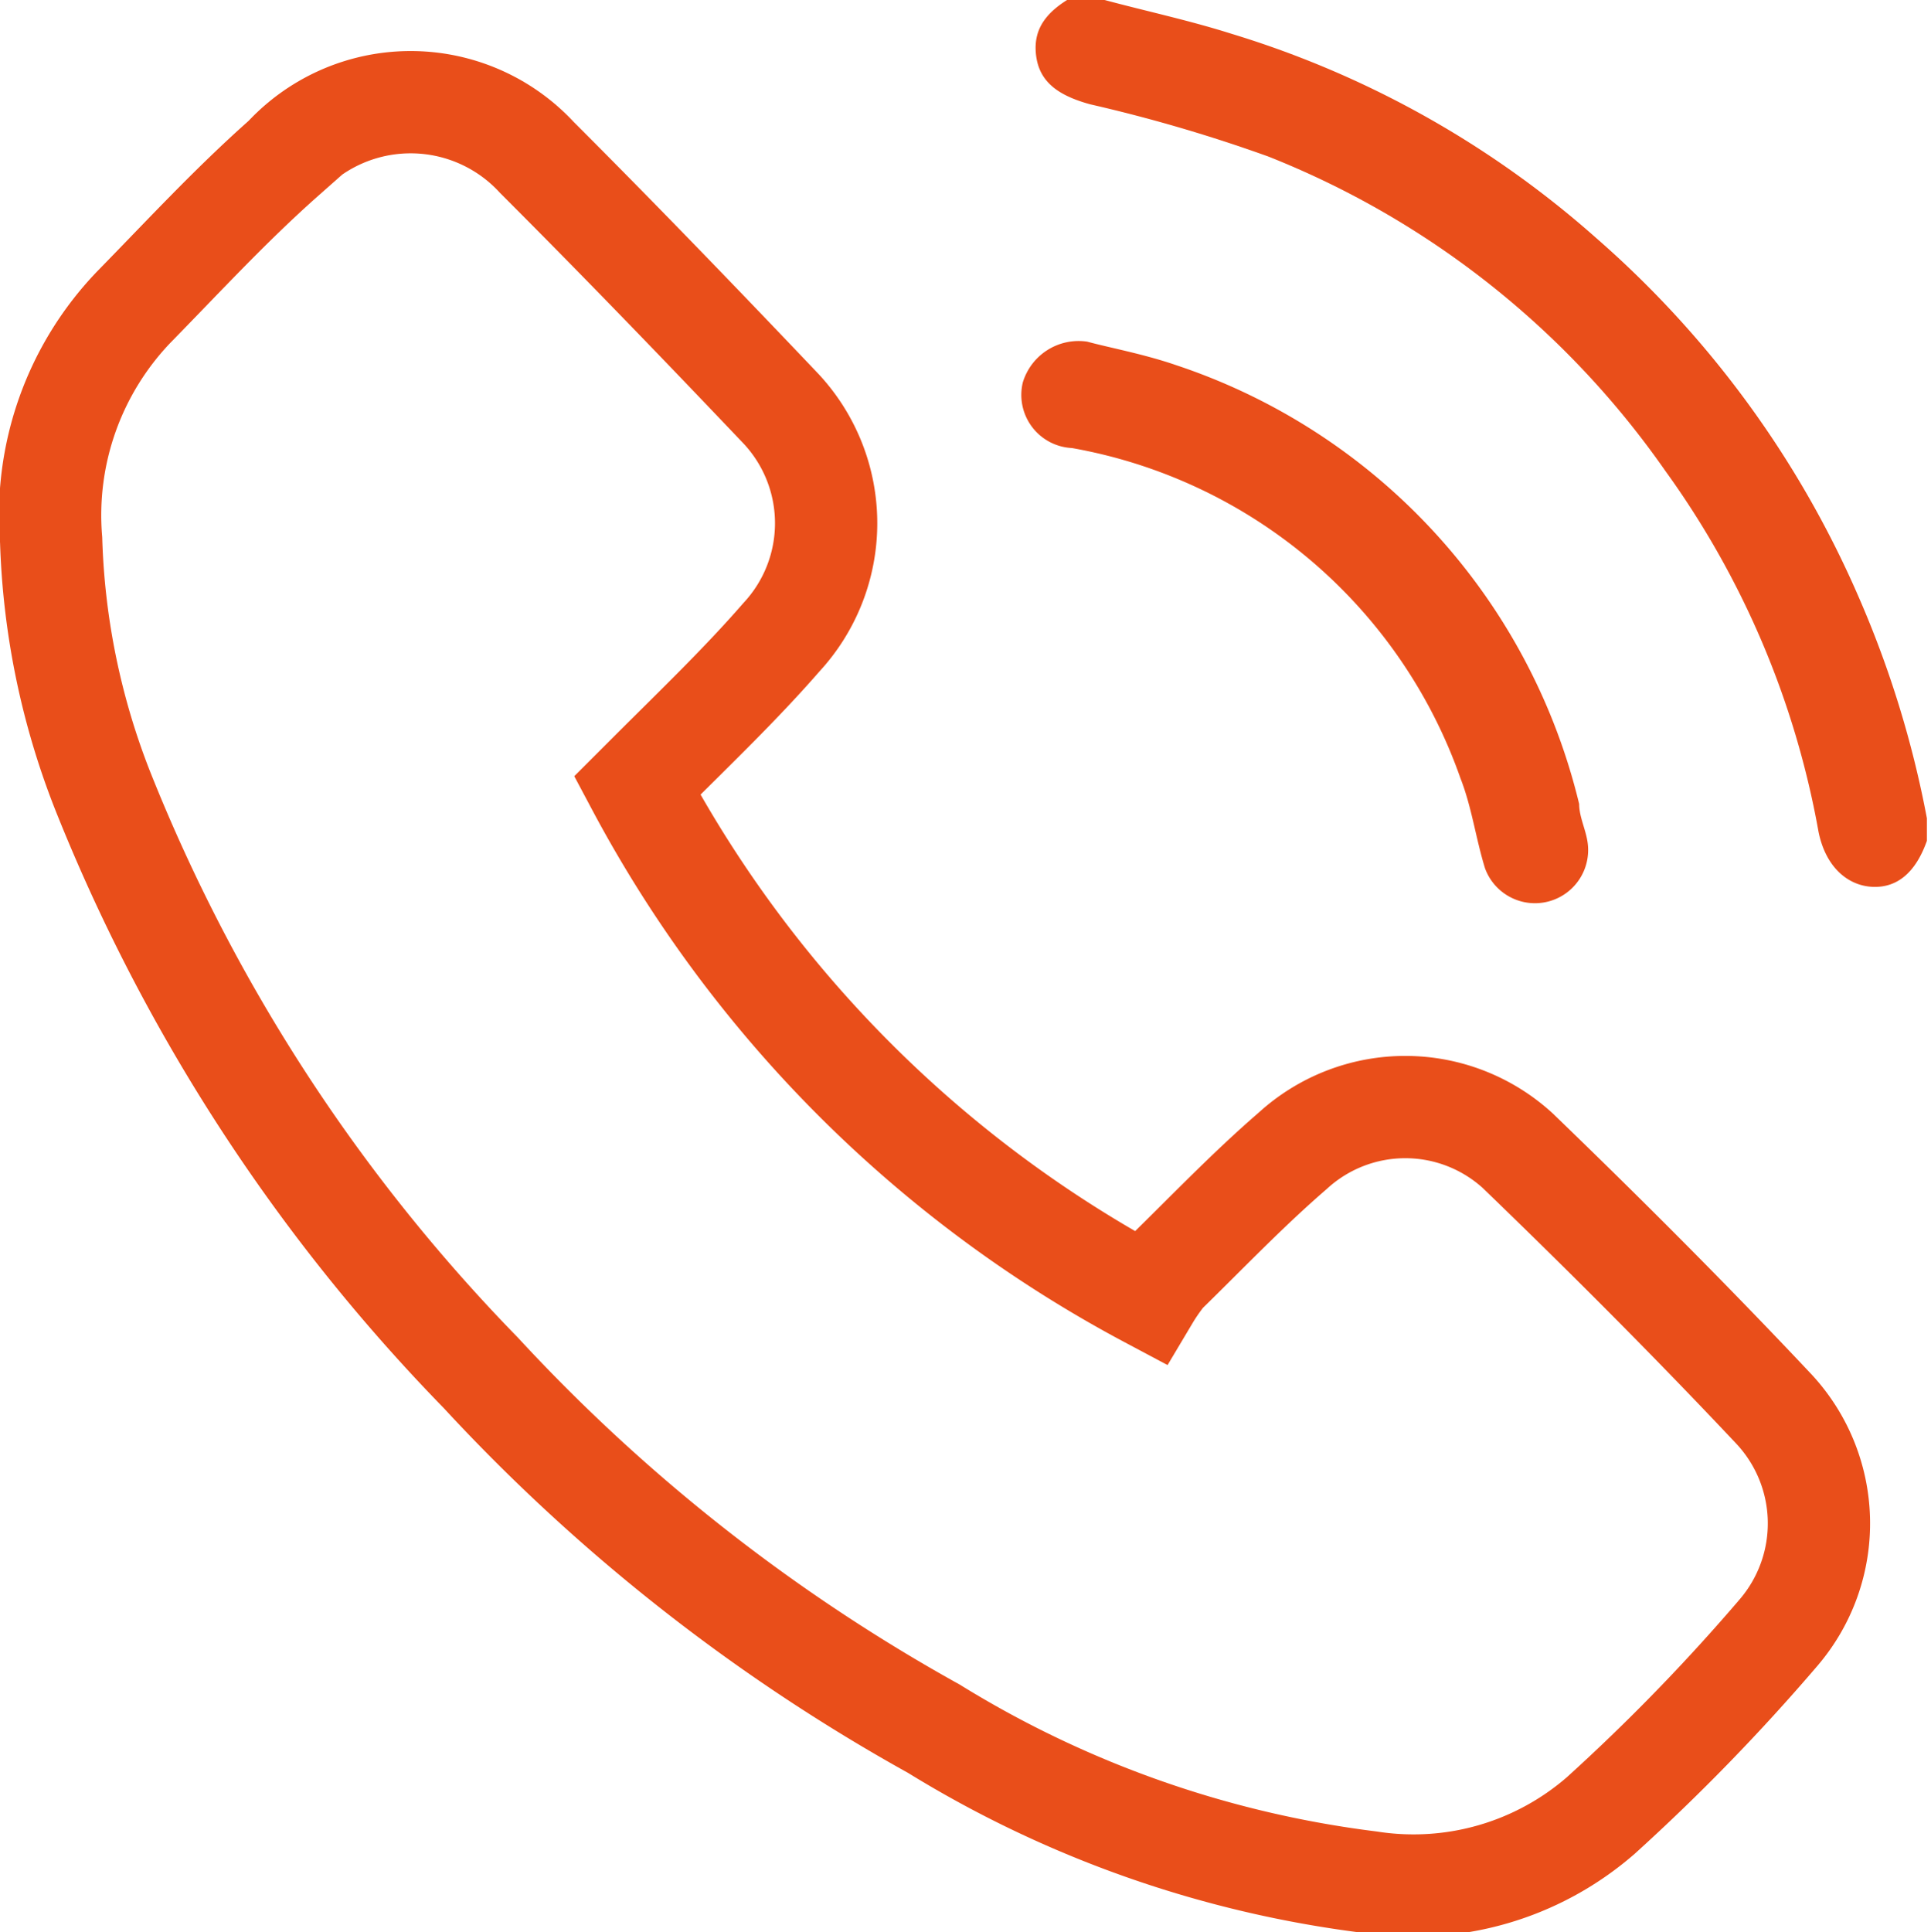 <svg xmlns="http://www.w3.org/2000/svg" viewBox="0 0 18.88 18.89"><path d="M10.8,0c.41.11.83.2,1.24.33a9.56,9.56,0,0,1,3.57,2,9.85,9.85,0,0,1,2.56,3.5A10.07,10.07,0,0,1,18.84,8s0,.07,0,.11v.11h0c-.11.31-.29.46-.53.45s-.46-.19-.53-.54a8.6,8.6,0,0,0-1.5-3.53,8.59,8.59,0,0,0-3.88-3.07,15.07,15.07,0,0,0-1.74-.51c-.33-.09-.5-.23-.53-.48s.09-.43.39-.59Z" style="fill:#e94e1a"/><path d="M6.23,7.68a12.1,12.1,0,0,0,5,5,2,2,0,0,1,.16-.23c.41-.4.81-.82,1.25-1.2a1.63,1.63,0,0,1,2.2,0c.85.82,1.68,1.65,2.49,2.51a1.64,1.64,0,0,1,.06,2.2,19.59,19.59,0,0,1-1.74,1.79,2.79,2.79,0,0,1-2.26.65,10.61,10.61,0,0,1-4.26-1.5A17.76,17.76,0,0,1,4.7,13.42,17.34,17.34,0,0,1,1,7.72,7.27,7.27,0,0,1,.5,5.28,2.94,2.94,0,0,1,1.31,3c.48-.49.95-1,1.47-1.46a1.68,1.68,0,0,1,2.47,0C6.08,2.37,6.87,3.19,7.64,4a1.64,1.64,0,0,1,0,2.23c-.4.46-.85.89-1.29,1.33Z" style="fill:none;stroke:#e94e1a;stroke-miterlimit:10"/><path d="M10.63,3.34c.22.06.55.12.87.23a6,6,0,0,1,3.94,4.29c0,.12.06.24.08.36a.52.52,0,0,1-1,.27c-.09-.29-.13-.6-.24-.88a4.94,4.94,0,0,0-3.8-3.23A.52.52,0,0,1,10,3.74.57.57,0,0,1,10.63,3.34Z" style="fill:#e94e1a"/></svg>